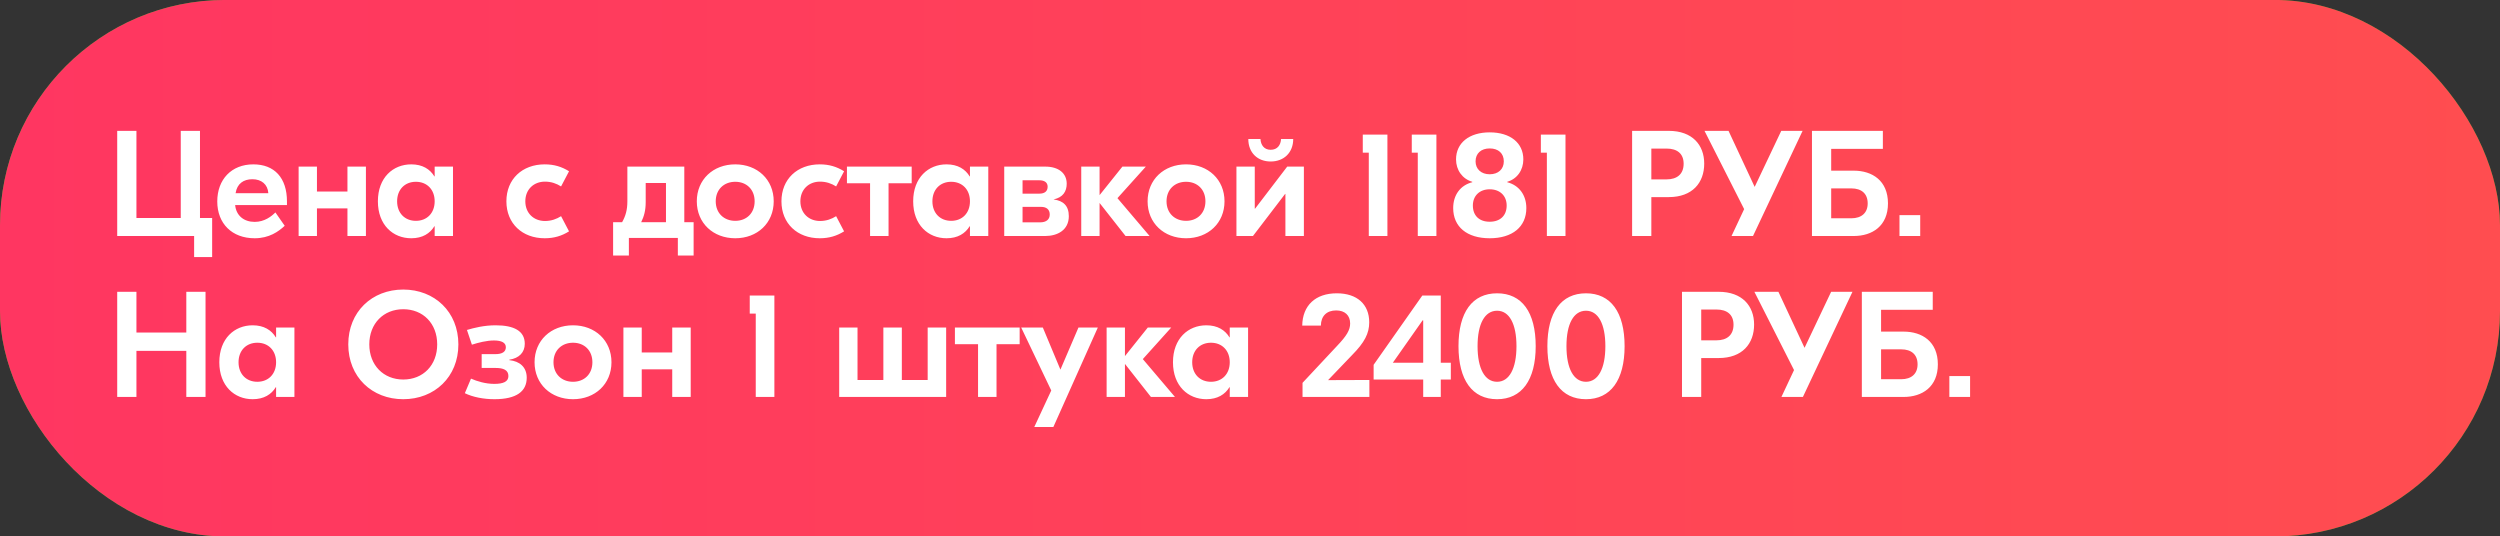 <?xml version="1.0" encoding="UTF-8"?> <svg xmlns="http://www.w3.org/2000/svg" width="233" height="50" viewBox="0 0 233 50" fill="none"><rect x="0" y="0" width="233" height="50" fill="#333333" stroke="none"/><rect y="-0.004" width="233" height="50" rx="21" fill="url(#paint0_linear_10658_1465)"></rect><rect y="-0.004" width="233" height="50" rx="21" fill="url(#paint1_linear_10658_1465)"></rect><path d="M18.638 20.316H19.772V23.956H18.092V21.996H10.924V12.196H12.716V20.316H16.846V12.196H18.638V20.316ZM23.609 15.318C25.569 15.318 26.745 16.564 26.745 18.776V19.112H21.915C22.013 20.106 22.741 20.68 23.735 20.68C24.659 20.68 25.303 20.162 25.667 19.798L26.535 21.044C25.961 21.576 25.093 22.206 23.735 22.206C21.621 22.206 20.249 20.834 20.249 18.776C20.249 16.718 21.579 15.318 23.609 15.318ZM23.525 16.704C22.699 16.704 22.097 17.11 21.957 18.006H25.009C24.953 17.18 24.365 16.704 23.525 16.704ZM32.382 15.528H34.104V21.996H32.382V19.42H29.54V21.996H27.832V15.528H29.54V17.852H32.382V15.528ZM38.328 22.206C36.633 22.206 35.219 20.974 35.219 18.762C35.219 16.55 36.633 15.318 38.328 15.318C39.377 15.318 40.078 15.766 40.483 16.438H40.511V15.528H42.219V21.996H40.511V21.086H40.483C40.078 21.758 39.377 22.206 38.328 22.206ZM38.761 20.582C39.797 20.582 40.511 19.854 40.511 18.762C40.511 17.67 39.797 16.942 38.761 16.942C37.725 16.942 37.011 17.67 37.011 18.762C37.011 19.854 37.725 20.582 38.761 20.582ZM50.766 22.206C48.68 22.206 47.196 20.834 47.196 18.762C47.196 16.69 48.68 15.318 50.766 15.318C51.648 15.318 52.362 15.542 53.034 15.962L52.292 17.376C51.872 17.11 51.382 16.928 50.794 16.928C49.73 16.928 48.96 17.67 48.96 18.762C48.96 19.854 49.73 20.596 50.794 20.596C51.382 20.596 51.872 20.414 52.292 20.148L53.034 21.562C52.362 21.982 51.648 22.206 50.766 22.206ZM63.777 20.708H64.645V23.816H63.175V22.178H58.611V23.816H57.141V20.708H57.981C58.303 20.134 58.471 19.574 58.471 18.762V15.528H60.179H63.077H63.777V20.708ZM60.179 18.832C60.179 19.616 60.025 20.162 59.759 20.708H62.069V17.054H60.179V18.832ZM68.526 15.318C70.584 15.318 72.11 16.732 72.11 18.762C72.11 20.792 70.584 22.206 68.526 22.206C66.468 22.206 64.942 20.792 64.942 18.762C64.942 16.732 66.468 15.318 68.526 15.318ZM68.526 16.942C67.476 16.942 66.706 17.656 66.706 18.762C66.706 19.868 67.476 20.582 68.526 20.582C69.576 20.582 70.332 19.868 70.332 18.762C70.332 17.656 69.576 16.942 68.526 16.942ZM76.401 22.206C74.315 22.206 72.831 20.834 72.831 18.762C72.831 16.69 74.315 15.318 76.401 15.318C77.283 15.318 77.997 15.542 78.669 15.962L77.927 17.376C77.507 17.11 77.017 16.928 76.429 16.928C75.365 16.928 74.595 17.67 74.595 18.762C74.595 19.854 75.365 20.596 76.429 20.596C77.017 20.596 77.507 20.414 77.927 20.148L78.669 21.562C77.997 21.982 77.283 22.206 76.401 22.206ZM84.969 15.528V17.082H82.813V21.996H81.091V17.082H78.935V15.528H84.969ZM88.216 22.206C86.522 22.206 85.108 20.974 85.108 18.762C85.108 16.55 86.522 15.318 88.216 15.318C89.266 15.318 89.966 15.766 90.372 16.438H90.4V15.528H92.108V21.996H90.4V21.086H90.372C89.966 21.758 89.266 22.206 88.216 22.206ZM88.65 20.582C89.686 20.582 90.4 19.854 90.4 18.762C90.4 17.67 89.686 16.942 88.65 16.942C87.614 16.942 86.9 17.67 86.9 18.762C86.9 19.854 87.614 20.582 88.65 20.582ZM98.214 18.594C99.096 18.706 99.614 19.182 99.614 20.148C99.614 21.45 98.55 21.996 97.416 21.996H93.594V15.528H97.416C98.648 15.528 99.418 16.13 99.418 17.124C99.418 17.838 99.068 18.398 98.214 18.58V18.594ZM96.856 16.802H95.302V18.048H96.87C97.36 18.048 97.64 17.824 97.64 17.404C97.64 17.012 97.36 16.802 96.856 16.802ZM96.954 20.722C97.486 20.722 97.836 20.47 97.836 19.994C97.836 19.518 97.528 19.28 97.024 19.28H95.302V20.722H96.954ZM107.142 21.996H104.902L102.48 18.916V21.996H100.772V15.528H102.48V18.188L104.608 15.528H106.792L104.146 18.468L107.142 21.996ZM110.54 15.318C112.598 15.318 114.124 16.732 114.124 18.762C114.124 20.792 112.598 22.206 110.54 22.206C108.482 22.206 106.956 20.792 106.956 18.762C106.956 16.732 108.482 15.318 110.54 15.318ZM110.54 16.942C109.49 16.942 108.72 17.656 108.72 18.762C108.72 19.868 109.49 20.582 110.54 20.582C111.59 20.582 112.346 19.868 112.346 18.762C112.346 17.656 111.59 16.942 110.54 16.942ZM120.528 12.952C120.528 14.254 119.632 15.052 118.428 15.052C117.224 15.052 116.342 14.254 116.342 12.952H117.476C117.504 13.512 117.812 13.96 118.428 13.96C119.058 13.96 119.366 13.512 119.394 12.952H120.528ZM115.236 21.996V15.528H116.944V19.448H116.972L119.968 15.528H121.522V21.996H119.8V18.076H119.772L116.776 21.996H115.236ZM129.307 12.546V21.996H127.571V14.226H127.011V12.546H129.307ZM133.873 12.546V21.996H132.137V14.226H131.577V12.546H133.873ZM138.839 22.206C136.725 22.206 135.437 21.142 135.437 19.392C135.437 18.174 136.109 17.264 137.215 16.984V16.942C136.291 16.676 135.703 15.85 135.703 14.856C135.703 13.316 136.935 12.336 138.839 12.336C140.757 12.336 141.975 13.316 141.975 14.856C141.975 15.85 141.401 16.676 140.477 16.942V16.984C141.569 17.264 142.255 18.174 142.255 19.392C142.255 21.142 140.953 22.206 138.839 22.206ZM138.839 16.242C139.637 16.242 140.155 15.766 140.155 15.038C140.155 14.296 139.651 13.834 138.839 13.834C138.041 13.834 137.523 14.296 137.523 15.038C137.523 15.766 138.055 16.242 138.839 16.242ZM138.839 20.666C139.819 20.666 140.421 20.092 140.421 19.154C140.421 18.244 139.791 17.642 138.839 17.642C137.901 17.642 137.271 18.244 137.271 19.154C137.271 20.092 137.859 20.666 138.839 20.666ZM145.904 12.546V21.996H144.168V14.226H143.608V12.546H145.904ZM155.529 12.196C157.727 12.196 158.833 13.512 158.833 15.248C158.833 17.04 157.727 18.37 155.529 18.37H153.905V21.996H152.113V12.196H155.529ZM155.333 16.718C156.299 16.718 156.915 16.228 156.915 15.262C156.915 14.31 156.299 13.848 155.333 13.848H153.905V16.718H155.333ZM166.013 12.196H168.001L163.381 21.996H161.379L162.555 19.49L158.859 12.196H161.099L163.535 17.418L166.013 12.196ZM172.767 15.906C174.503 15.906 175.959 16.844 175.959 18.958C175.959 21.058 174.503 21.996 172.767 21.996H168.875V12.196H170.667H175.483V13.876H170.667V15.906H172.767ZM172.543 20.344C173.495 20.344 174.069 19.84 174.069 18.958C174.069 18.048 173.495 17.558 172.543 17.558H170.667V20.344H172.543ZM178.964 20.05V21.996H177.032V20.05H178.964ZM17.364 27.196H19.156V36.996H17.364V32.698H12.716V36.996H10.924V27.196H12.716V30.99H17.364V27.196ZM23.548 37.206C21.854 37.206 20.44 35.974 20.44 33.762C20.44 31.55 21.854 30.318 23.548 30.318C24.598 30.318 25.298 30.766 25.704 31.438H25.732V30.528H27.44V36.996H25.732V36.086H25.704C25.298 36.758 24.598 37.206 23.548 37.206ZM23.982 35.582C25.018 35.582 25.732 34.854 25.732 33.762C25.732 32.67 25.018 31.942 23.982 31.942C22.946 31.942 22.232 32.67 22.232 33.762C22.232 34.854 22.946 35.582 23.982 35.582ZM37.583 26.986C40.495 26.986 42.721 29.058 42.721 32.096C42.721 35.134 40.495 37.206 37.583 37.206C34.671 37.206 32.459 35.134 32.459 32.096C32.459 29.058 34.671 26.986 37.583 26.986ZM37.583 28.82C35.749 28.82 34.419 30.15 34.419 32.096C34.419 34.042 35.749 35.372 37.583 35.372C39.431 35.372 40.747 34.042 40.747 32.096C40.747 30.15 39.431 28.82 37.583 28.82ZM46.081 37.206C45.073 37.206 44.065 37.01 43.323 36.646L43.897 35.288C44.471 35.54 45.255 35.778 46.067 35.778C46.907 35.778 47.383 35.568 47.383 35.05C47.383 34.49 46.921 34.294 46.207 34.294H44.891V33.006H46.165C46.795 33.006 47.145 32.796 47.145 32.362C47.145 31.942 46.753 31.732 46.039 31.732C45.367 31.732 44.597 31.928 43.981 32.124L43.519 30.752C44.177 30.556 45.115 30.318 46.193 30.318C47.915 30.318 48.909 30.85 48.909 32.04C48.909 32.838 48.391 33.384 47.467 33.524V33.566C48.447 33.664 49.091 34.224 49.091 35.204C49.091 36.464 48.153 37.206 46.081 37.206ZM53.405 30.318C55.463 30.318 56.989 31.732 56.989 33.762C56.989 35.792 55.463 37.206 53.405 37.206C51.347 37.206 49.821 35.792 49.821 33.762C49.821 31.732 51.347 30.318 53.405 30.318ZM53.405 31.942C52.355 31.942 51.585 32.656 51.585 33.762C51.585 34.868 52.355 35.582 53.405 35.582C54.455 35.582 55.211 34.868 55.211 33.762C55.211 32.656 54.455 31.942 53.405 31.942ZM62.652 30.528H64.374V36.996H62.652V34.42H59.81V36.996H58.102V30.528H59.81V32.852H62.652V30.528ZM72.172 27.546V36.996H70.436V29.226H69.876V27.546H72.172ZM86.459 30.528H88.181V36.996H86.459H82.329H78.815H78.213V30.528H79.921V35.414H82.329V30.528H84.051V35.414H86.459V30.528ZM95.032 30.528V32.082H92.876V36.996H91.154V32.082H88.998V30.528H95.032ZM100.511 30.528H102.317L98.173 39.796H96.395L97.977 36.394L95.177 30.528H97.193L98.831 34.448L100.511 30.528ZM109.507 36.996H107.267L104.845 33.916V36.996H103.137V30.528H104.845V33.188L106.973 30.528H109.157L106.511 33.468L109.507 36.996ZM112.429 37.206C110.735 37.206 109.321 35.974 109.321 33.762C109.321 31.55 110.735 30.318 112.429 30.318C113.479 30.318 114.179 30.766 114.585 31.438H114.613V30.528H116.321V36.996H114.613V36.086H114.585C114.179 36.758 113.479 37.206 112.429 37.206ZM112.863 35.582C113.899 35.582 114.613 34.854 114.613 33.762C114.613 32.67 113.899 31.942 112.863 31.942C111.827 31.942 111.113 32.67 111.113 33.762C111.113 34.854 111.827 35.582 112.863 35.582ZM121.396 36.996V35.68L124.616 32.236C125.512 31.298 125.834 30.752 125.834 30.15C125.834 29.394 125.344 28.932 124.532 28.932C123.65 28.932 123.118 29.45 123.104 30.346H121.368C121.396 28.47 122.6 27.336 124.588 27.336C126.478 27.336 127.612 28.358 127.612 30.038C127.612 31.074 127.178 31.914 126.016 33.09L123.776 35.428L127.626 35.414V36.996H121.396ZM135.218 33.804V35.372H134.28V36.996H132.642V35.372H128.022V34L132.558 27.546H134.28V33.804H135.218ZM129.814 33.804H132.642V29.856H132.586L129.814 33.804ZM139.529 27.336C141.839 27.336 143.127 29.1 143.127 32.264C143.127 35.428 141.825 37.206 139.529 37.206C137.219 37.206 135.931 35.428 135.931 32.264C135.931 29.1 137.219 27.336 139.529 27.336ZM139.529 28.96C138.381 28.96 137.709 30.178 137.709 32.264C137.709 34.35 138.381 35.582 139.529 35.582C140.663 35.582 141.335 34.35 141.335 32.264C141.335 30.178 140.663 28.96 139.529 28.96ZM147.814 27.336C150.124 27.336 151.412 29.1 151.412 32.264C151.412 35.428 150.11 37.206 147.814 37.206C145.504 37.206 144.216 35.428 144.216 32.264C144.216 29.1 145.504 27.336 147.814 27.336ZM147.814 28.96C146.666 28.96 145.994 30.178 145.994 32.264C145.994 34.35 146.666 35.582 147.814 35.582C148.948 35.582 149.62 34.35 149.62 32.264C149.62 30.178 148.948 28.96 147.814 28.96ZM160.178 27.196C162.376 27.196 163.482 28.512 163.482 30.248C163.482 32.04 162.376 33.37 160.178 33.37H158.554V36.996H156.762V27.196H160.178ZM159.982 31.718C160.948 31.718 161.564 31.228 161.564 30.262C161.564 29.31 160.948 28.848 159.982 28.848H158.554V31.718H159.982ZM170.662 27.196H172.65L168.03 36.996H166.028L167.204 34.49L163.508 27.196H165.748L168.184 32.418L170.662 27.196ZM177.416 30.906C179.152 30.906 180.608 31.844 180.608 33.958C180.608 36.058 179.152 36.996 177.416 36.996H173.524V27.196H175.316H180.132V28.876H175.316V30.906H177.416ZM177.192 35.344C178.144 35.344 178.718 34.84 178.718 33.958C178.718 33.048 178.144 32.558 177.192 32.558H175.316V35.344H177.192ZM183.612 35.05V36.996H181.68V35.05H183.612Z" fill="white"></path><defs><linearGradient id="paint0_linear_10658_1465" x1="-2.67456e-08" y1="24.996" x2="229" y2="52.411" gradientUnits="userSpaceOnUse"><stop stop-color="#18B728"></stop><stop offset="1" stop-color="#0DA11C"></stop></linearGradient><linearGradient id="paint1_linear_10658_1465" x1="0" y1="24.996" x2="233" y2="24.996" gradientUnits="userSpaceOnUse"><stop stop-color="#FF3661"></stop><stop offset="1" stop-color="#FF4D50"></stop></linearGradient></defs></svg> 